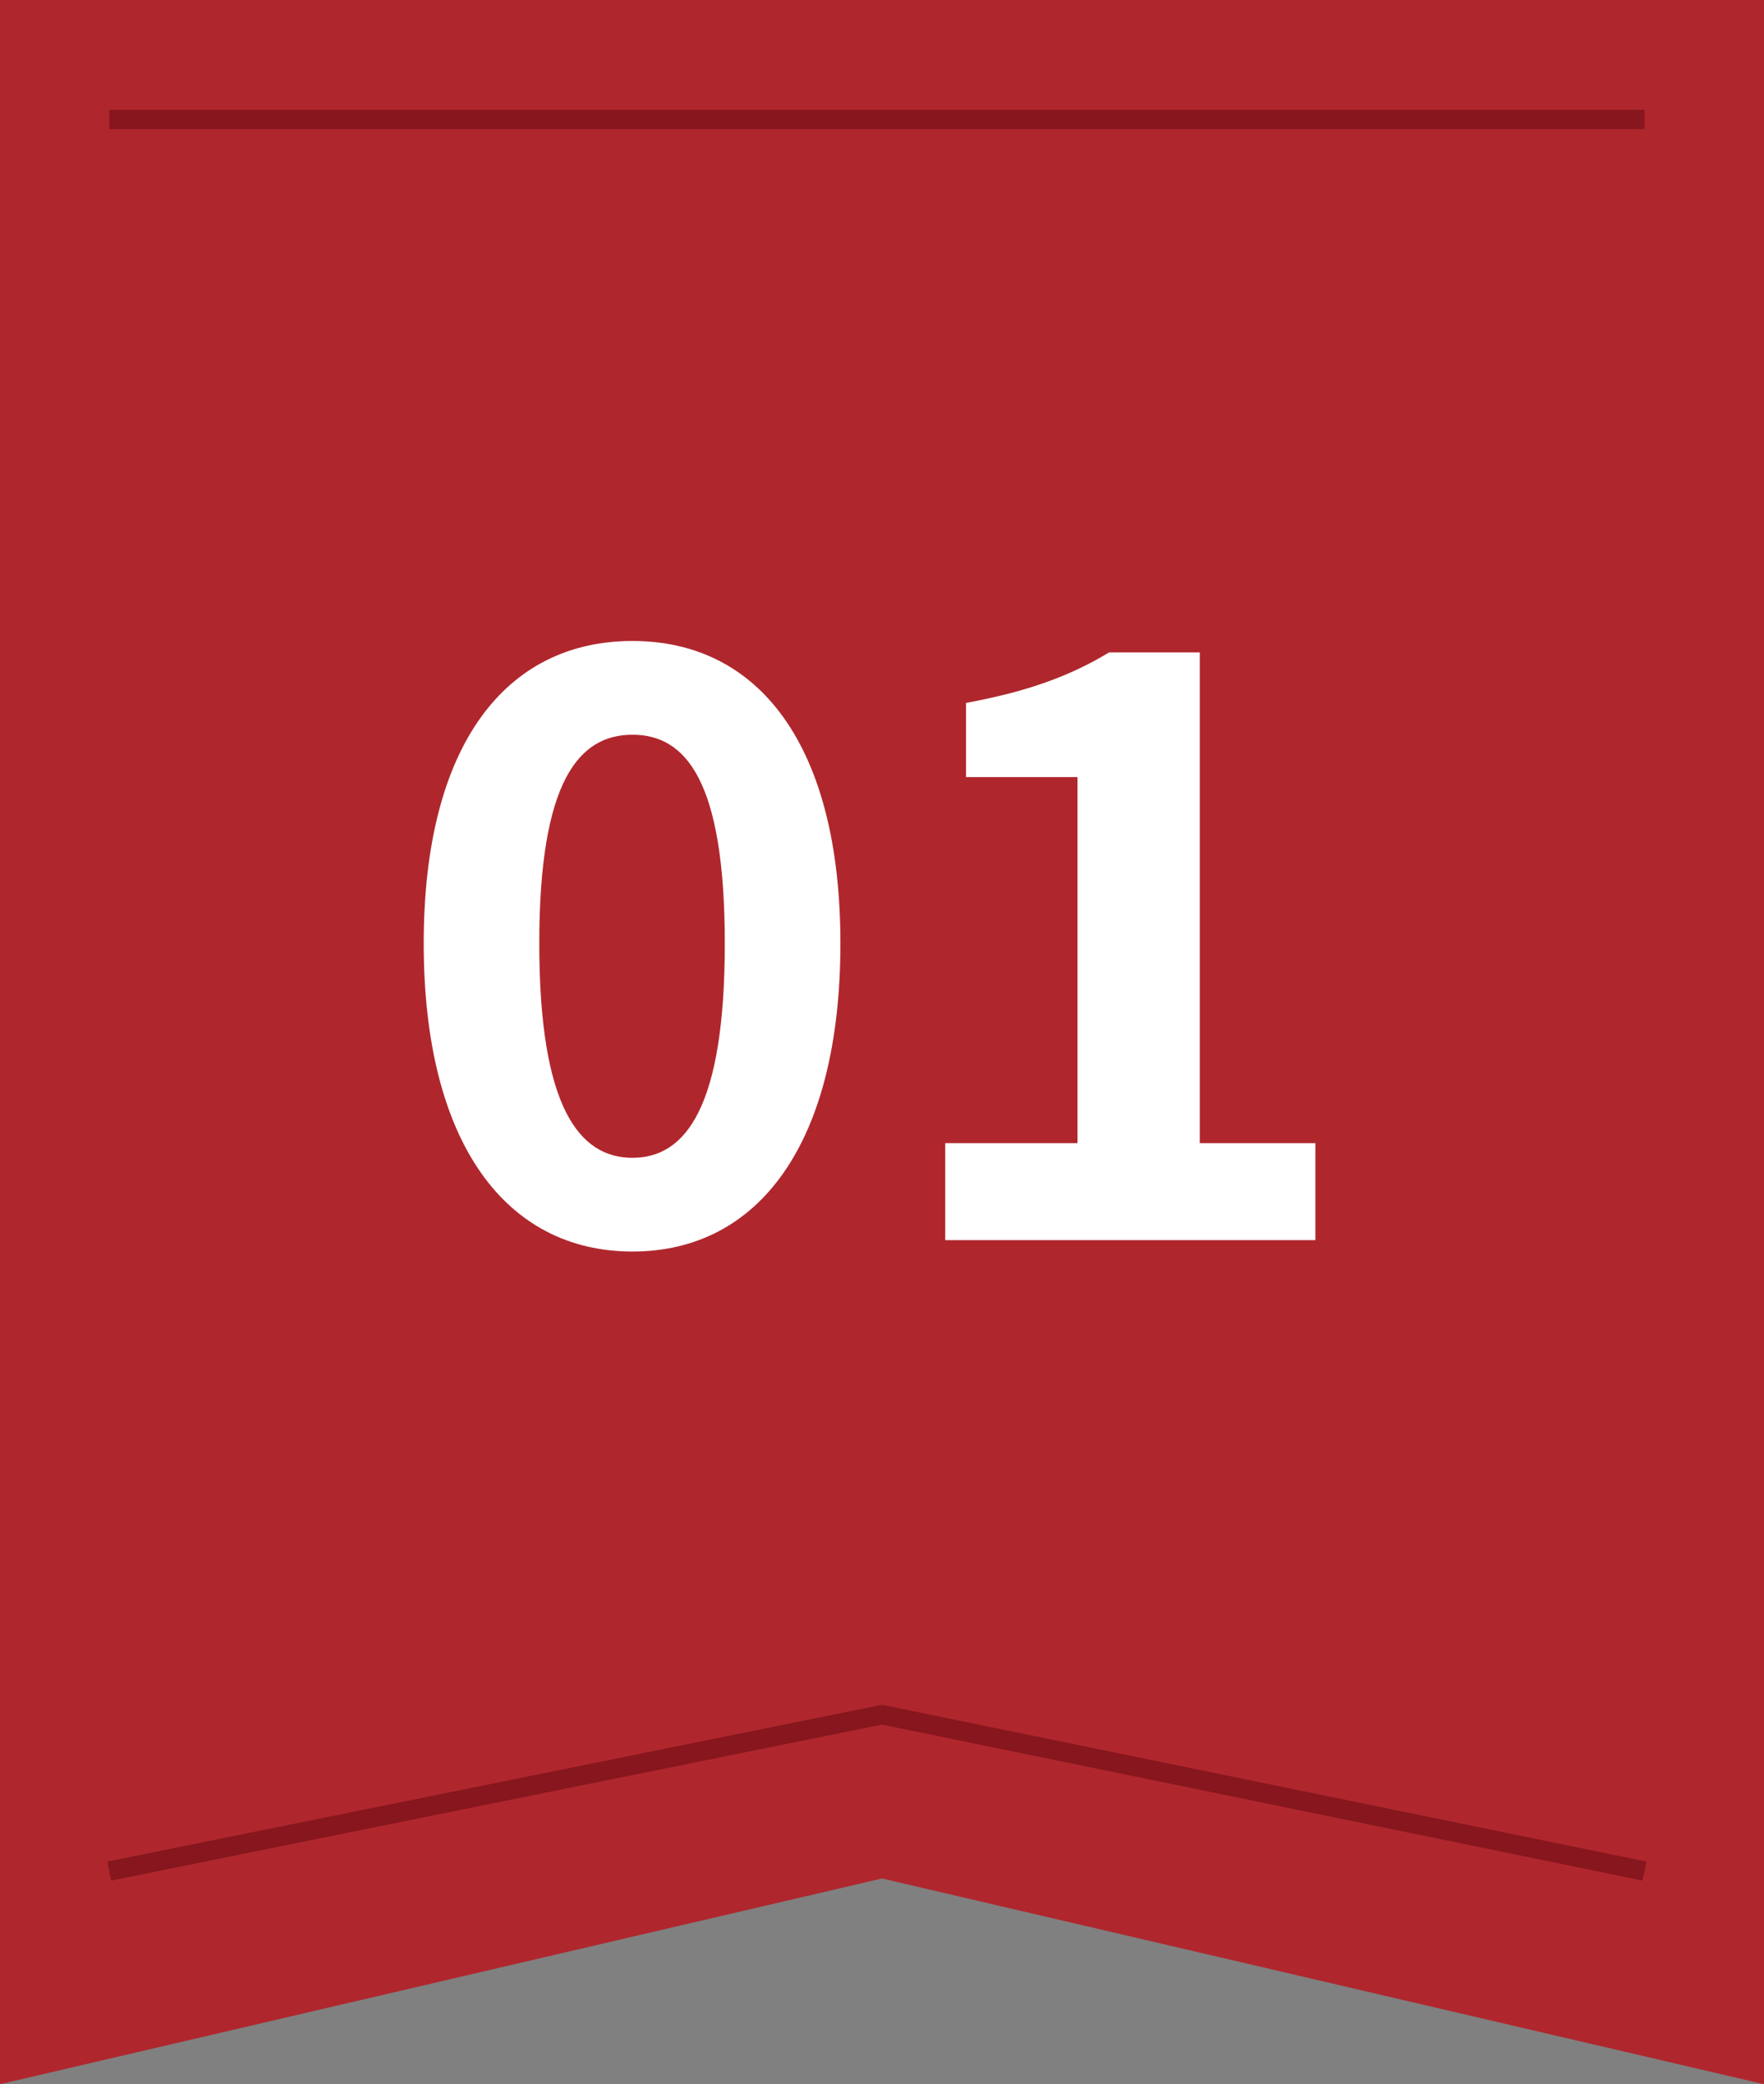 <?xml version="1.0" encoding="UTF-8"?><svg id="_レイヤー_2" xmlns="http://www.w3.org/2000/svg" width="50" height="59.066" viewBox="0 0 50 59.066"><rect x="0" y="0" width="50" height="59.066" fill="#808080" stroke="none"/><defs><style>.cls-1{fill:#fff;}.cls-1,.cls-2{stroke-width:0px;}.cls-3{fill:none;stroke:#87161e;stroke-miterlimit:10;stroke-width:.55px;}.cls-2{fill:#af272d;}</style></defs><g id="_コンテンツ"><polygon class="cls-2" points="50 59.066 25 53.236 0 59.066 0 0 50 0 50 59.066"/><line class="cls-3" x1="3.097" y1="3.387" x2="46.613" y2="3.387"/><polyline class="cls-3" points="3.097 53.026 25 48.594 46.613 53.026"/><path class="cls-1" d="M12.01,26.736c0-5.637,2.334-8.571,5.917-8.571s5.894,2.957,5.894,8.571c0,5.66-2.31,8.732-5.894,8.732s-5.917-3.072-5.917-8.732ZM20.544,26.736c0-4.62-1.108-5.914-2.617-5.914s-2.641,1.294-2.641,5.914c0,4.644,1.132,6.076,2.641,6.076s2.617-1.432,2.617-6.076Z"/><path class="cls-1" d="M26.792,32.396h3.749v-10.373h-3.159v-2.102c1.745-.323,2.947-.762,4.055-1.432h2.57v13.907h3.277v2.749h-10.491v-2.749Z"/></g></svg>